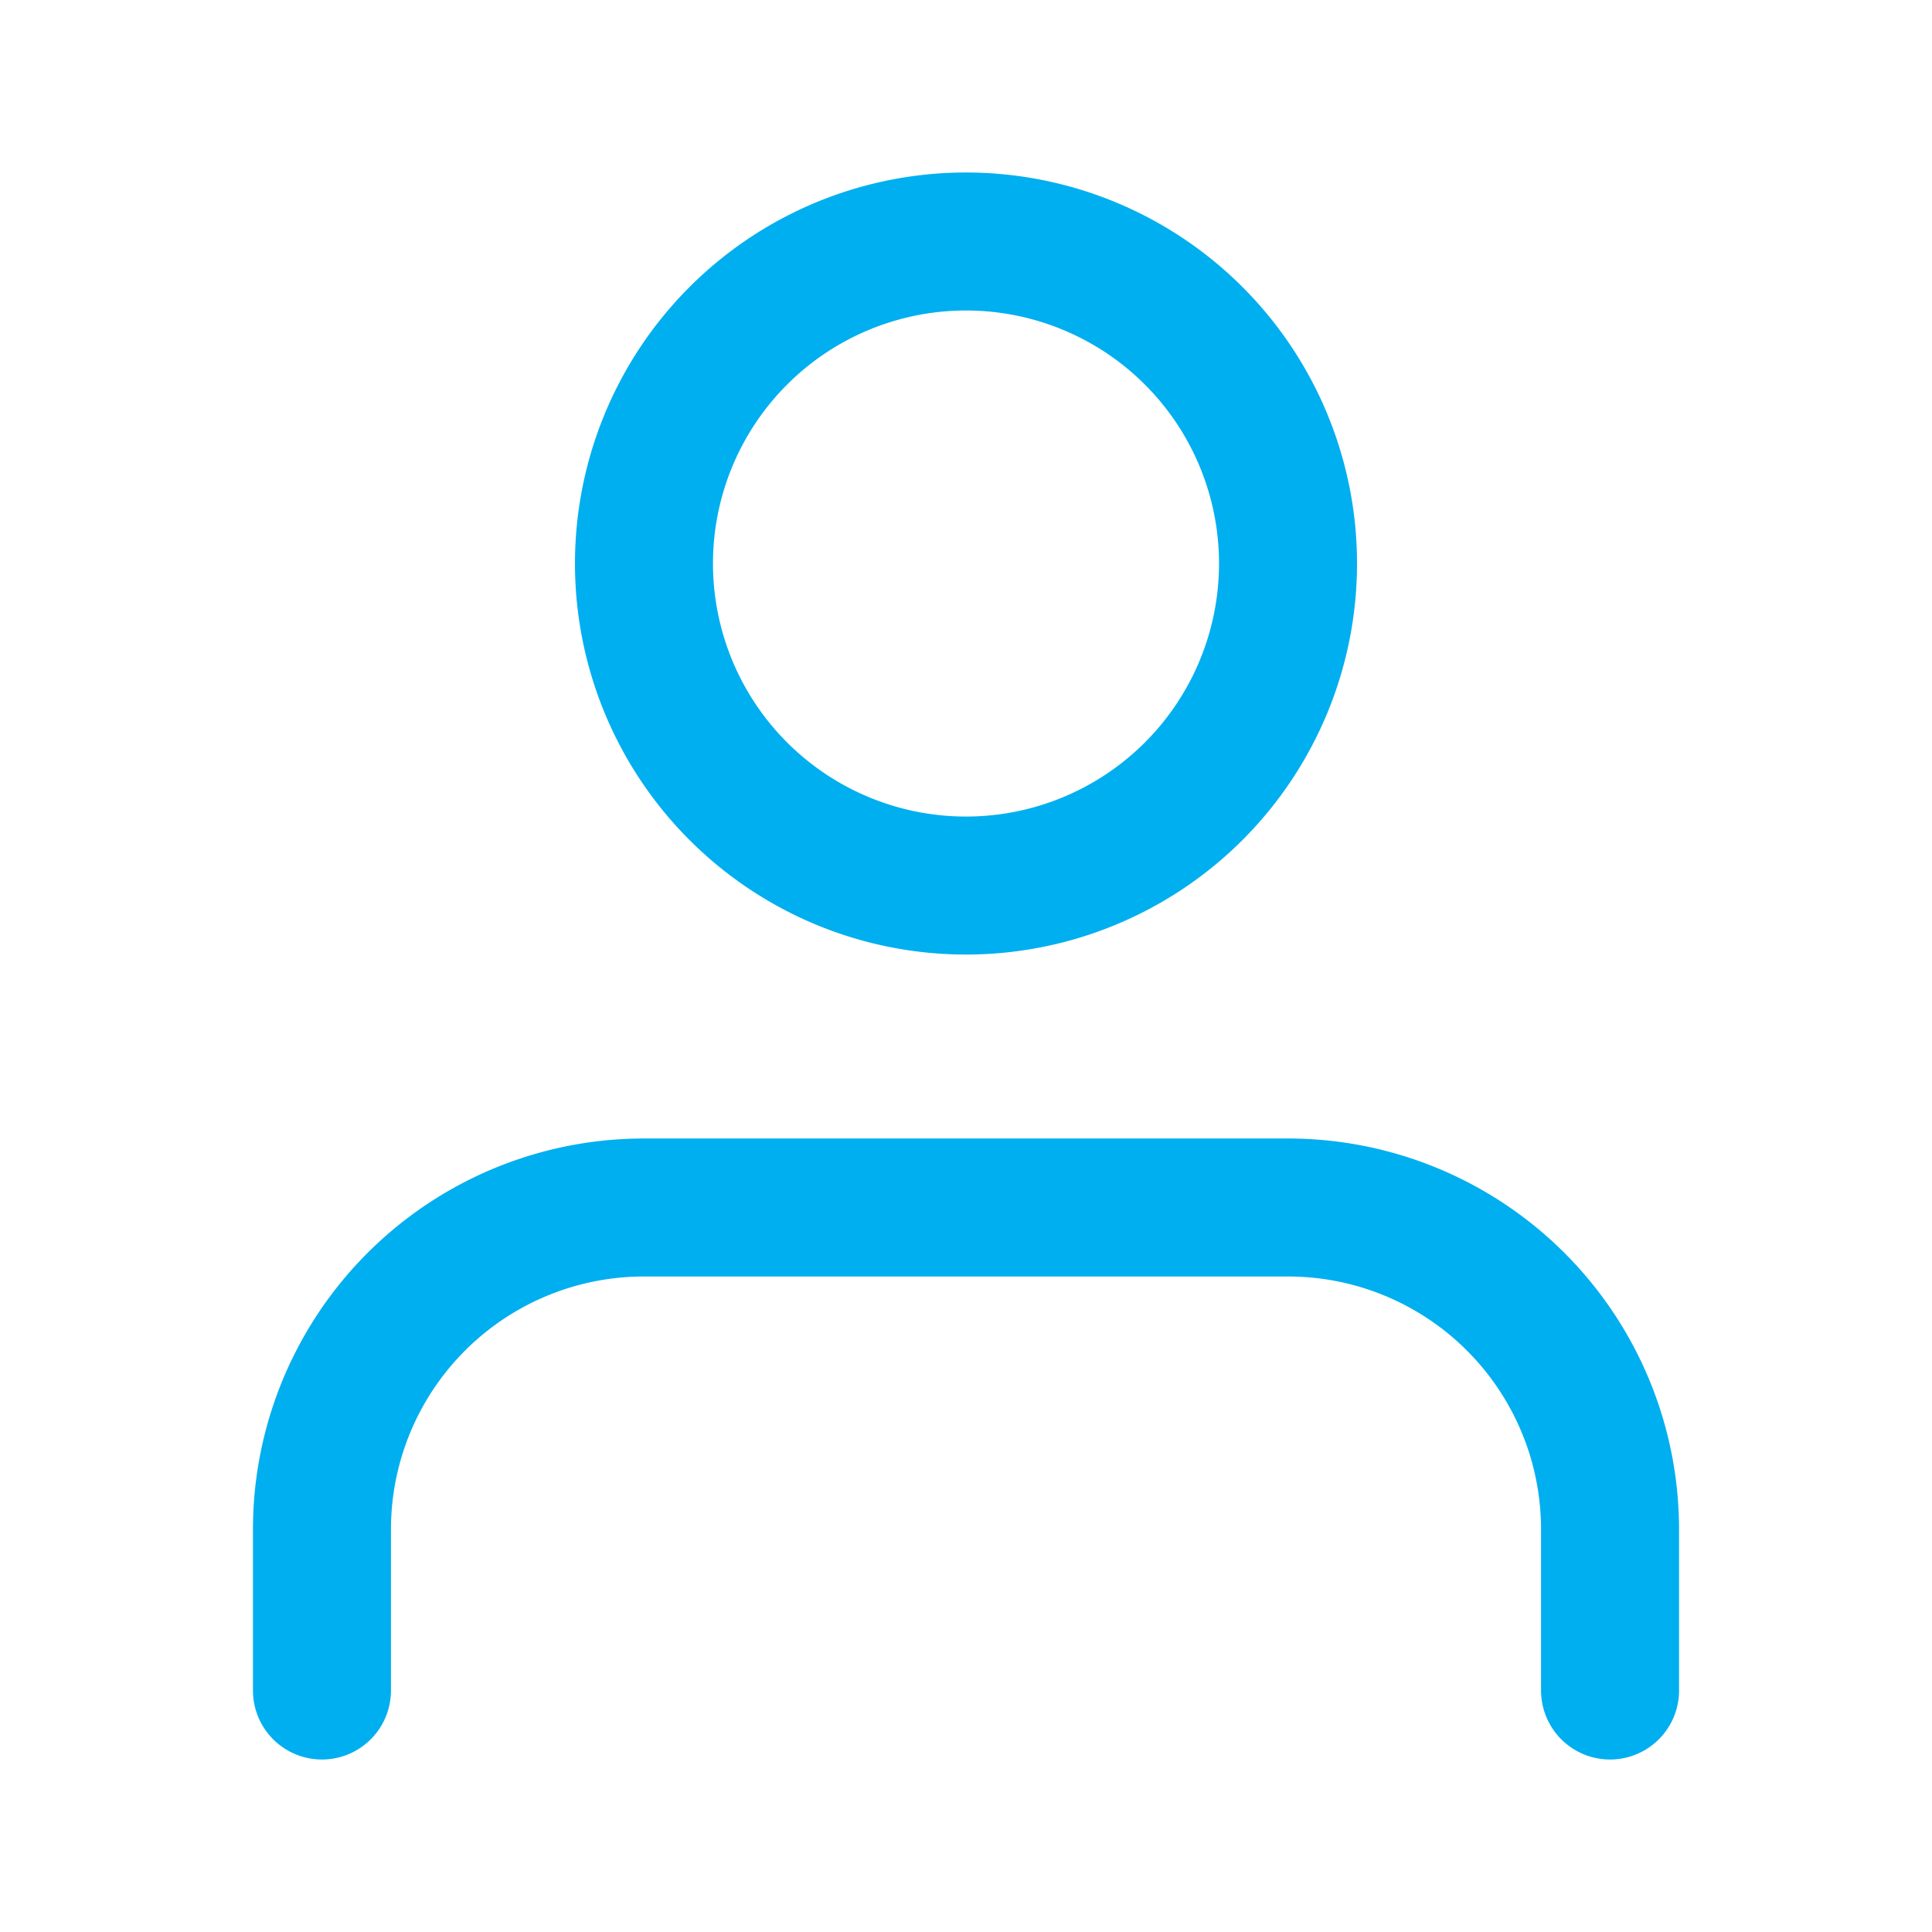 <svg width="14" height="14" fill="none" xmlns="http://www.w3.org/2000/svg"><path d="M11.667 12.25v-1.167A2.333 2.333 0 0 0 9.333 8.75H4.667a2.333 2.333 0 0 0-2.334 2.333v1.167M7 6.417A2.333 2.333 0 1 0 7 1.75a2.333 2.333 0 0 0 0 4.667Z" stroke="#00AFF0" stroke-linecap="round" stroke-linejoin="round"/></svg>